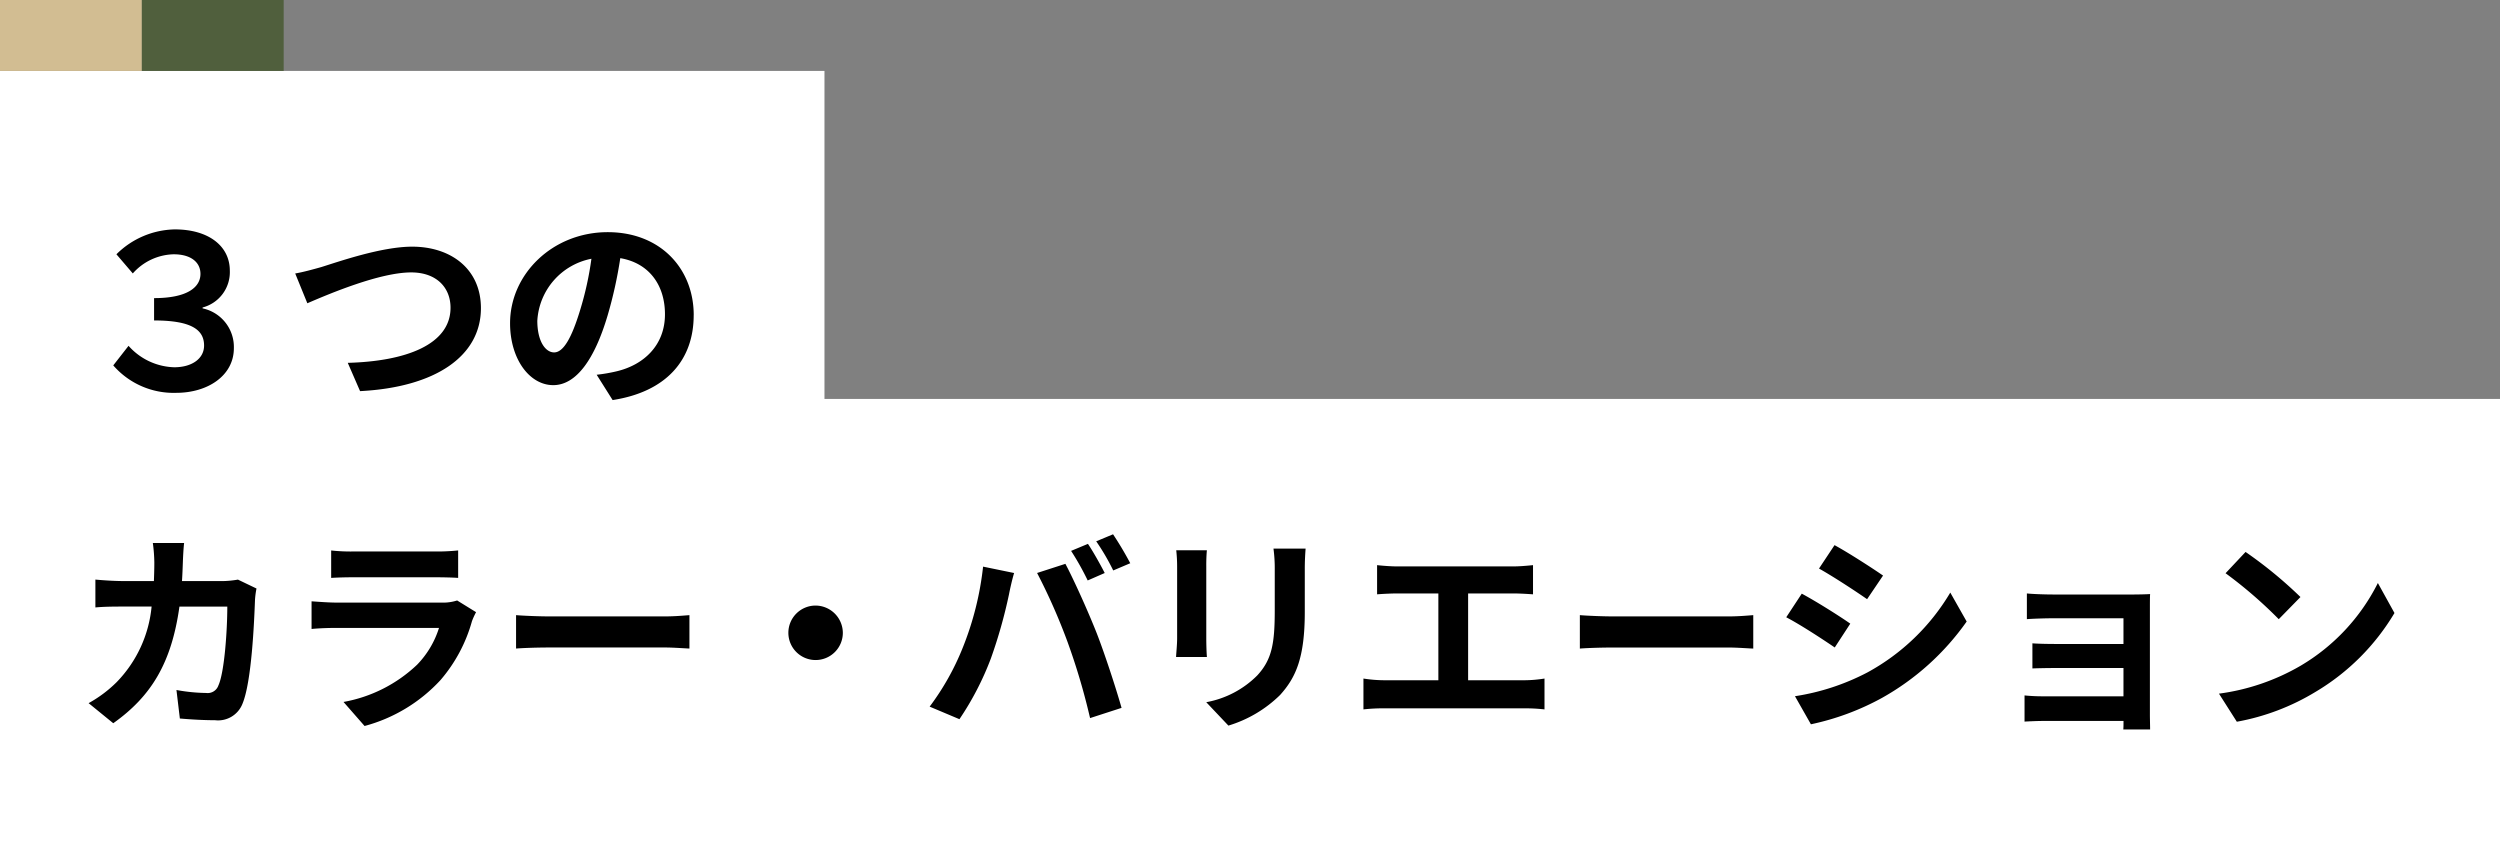 <svg xmlns="http://www.w3.org/2000/svg" width="282" height="95" viewBox="0 0 282 95"><rect x="0" y="0" width="282" height="95" fill="#808080" stroke="none"/><g transform="translate(-683 -1422)"><rect width="282" height="50" transform="translate(683 1467)" fill="#fff"/><rect width="93" height="50" transform="translate(683 1430)" fill="#fff"/><path d="M11.88.312c3.528,0,6.5-1.92,6.5-5.04a4.454,4.454,0,0,0-3.528-4.488v-.1a4.122,4.122,0,0,0,3.072-4.152c0-2.784-2.4-4.656-6.216-4.656a9.572,9.572,0,0,0-6.576,2.808l1.848,2.16a6.35,6.35,0,0,1,4.608-2.16c1.992,0,3.024.936,3.024,2.208,0,1.512-1.488,2.736-5.232,2.736v2.52c4.3,0,5.64,1.1,5.64,2.832,0,1.488-1.392,2.448-3.36,2.448A7.152,7.152,0,0,1,6.5-4.992L4.776-2.784A9.023,9.023,0,0,0,11.88.312ZM25.3-13.152l1.368,3.36c2.5-1.08,8.184-3.48,11.712-3.48,2.88,0,4.44,1.728,4.44,3.984,0,4.176-5.088,6.048-11.592,6.216L32.616.12c8.448-.432,13.632-3.912,13.632-9.36,0-4.44-3.408-6.936-7.752-6.936-3.5,0-8.4,1.728-10.248,2.3C27.384-13.632,26.184-13.3,25.3-13.152Zm44.952,4.7c0-5.232-3.744-9.36-9.7-9.36-6.216,0-11.016,4.728-11.016,10.272,0,4.056,2.208,6.984,4.872,6.984,2.616,0,4.68-2.976,6.12-7.824a48.537,48.537,0,0,0,1.44-6.5c3.24.552,5.04,3.024,5.04,6.336,0,3.5-2.4,5.712-5.472,6.432a18.459,18.459,0,0,1-2.232.384l1.8,2.856C67.152.192,70.248-3.384,70.248-8.448Zm-17.64.6a7.555,7.555,0,0,1,6.1-6.96A36.024,36.024,0,0,1,57.432-9c-.984,3.24-1.92,4.752-2.928,4.752C53.568-4.248,52.608-5.424,52.608-7.848Zm-39.84,25.1H9.24a17.761,17.761,0,0,1,.168,2.208c0,.72-.024,1.416-.048,2.088H5.928c-.912,0-2.16-.072-3.168-.168v3.144c1.032-.1,2.352-.1,3.168-.1H9.1a14.114,14.114,0,0,1-3.96,8.544,14.3,14.3,0,0,1-3.144,2.352L4.776,37.58c4.3-3.048,6.576-6.816,7.464-13.152h5.4c0,2.592-.312,7.392-1.008,8.9a1.277,1.277,0,0,1-1.368.84,19.864,19.864,0,0,1-3.36-.336l.384,3.216c1.152.1,2.592.192,3.96.192a2.955,2.955,0,0,0,3.1-1.848c1.032-2.448,1.32-9.144,1.416-11.736a9.813,9.813,0,0,1,.168-1.272L18.84,21.38a11.156,11.156,0,0,1-1.8.168H12.528c.048-.7.072-1.416.1-2.16C12.648,18.812,12.7,17.8,12.768,17.252Zm16.584.84v3.1c.7-.048,1.728-.072,2.5-.072H41.04c.864,0,1.992.024,2.64.072v-3.1a22.628,22.628,0,0,1-2.592.12h-9.24A20.231,20.231,0,0,1,29.352,18.092ZM45.7,25.052l-2.136-1.32a5.063,5.063,0,0,1-1.752.24H29.928c-.744,0-1.776-.072-2.784-.144v3.12c1.008-.1,2.208-.12,2.784-.12H41.52a10.412,10.412,0,0,1-2.472,4.152,16.188,16.188,0,0,1-8.3,4.2l2.376,2.712a17.972,17.972,0,0,0,8.568-5.184A17.248,17.248,0,0,0,45.24,26.06,8.892,8.892,0,0,1,45.7,25.052Zm4.512.336v3.768c.888-.072,2.5-.12,3.864-.12H66.96c1.008,0,2.232.1,2.808.12V25.388c-.624.048-1.68.144-2.808.144H54.072C52.824,25.532,51.072,25.46,50.208,25.388ZM84,24.308a3.072,3.072,0,1,0,3.072,3.072A3.094,3.094,0,0,0,84,24.308Zm30.72-6.96-1.9.792a30.361,30.361,0,0,1,1.872,3.336l1.92-.84C116.16,19.748,115.32,18.236,114.72,17.348Zm2.832-1.08-1.9.792a25.012,25.012,0,0,1,1.92,3.288l1.92-.816A37.538,37.538,0,0,0,117.552,16.268ZM100.608,29.036a28.916,28.916,0,0,1-3.744,6.672l3.36,1.416a33,33,0,0,0,3.552-6.864,55.878,55.878,0,0,0,2.04-7.224c.1-.528.36-1.7.576-2.4l-3.5-.72A34.582,34.582,0,0,1,100.608,29.036Zm11.856-.5A74.157,74.157,0,0,1,114.96,37l3.552-1.152c-.672-2.376-1.944-6.216-2.784-8.376-.912-2.328-2.568-6.024-3.552-7.872l-3.192,1.032A67.231,67.231,0,0,1,112.464,28.532Zm26.808-10.656h-3.624a16.93,16.93,0,0,1,.144,2.4v4.56c0,3.744-.312,5.544-1.968,7.344a10.858,10.858,0,0,1-5.76,3.024l2.5,2.64a14.131,14.131,0,0,0,5.832-3.456c1.776-1.968,2.784-4.2,2.784-9.36V20.276C139.176,19.316,139.224,18.548,139.272,17.876Zm-11.136.192H124.68a17.041,17.041,0,0,1,.1,1.848V28c0,.72-.1,1.656-.12,2.112h3.48c-.048-.552-.072-1.488-.072-2.088V19.916C128.064,19.148,128.088,18.62,128.136,18.068Zm19.2,1.68v3.288c.6-.048,1.632-.1,2.28-.1h4.632v9.792h-6.1a15.543,15.543,0,0,1-2.352-.192v3.48a20.055,20.055,0,0,1,2.352-.12h15.816a19.255,19.255,0,0,1,2.256.12V32.54a14.666,14.666,0,0,1-2.256.192h-6.36V22.94h5.064c.7,0,1.536.048,2.256.1V19.748c-.7.072-1.536.144-2.256.144H149.616C148.944,19.892,147.96,19.82,147.336,19.748Zm22.872,5.64v3.768c.888-.072,2.5-.12,3.864-.12H186.96c1.008,0,2.232.1,2.808.12V25.388c-.624.048-1.68.144-2.808.144H174.072C172.824,25.532,171.072,25.46,170.208,25.388Zm28.728-7.9-1.752,2.64c1.584.888,4.08,2.52,5.424,3.456l1.8-2.664C203.16,20.06,200.52,18.356,198.936,17.492Zm-4.464,17.04,1.8,3.168a29.2,29.2,0,0,0,8.016-2.976,28.979,28.979,0,0,0,9.552-8.616l-1.848-3.264a24.465,24.465,0,0,1-9.336,9A26.005,26.005,0,0,1,194.472,34.532Zm.768-11.568-1.752,2.664c1.608.84,4.1,2.472,5.472,3.408l1.752-2.688C199.488,25.484,196.848,23.828,195.24,22.964Zm25.392-.024v2.9c.576-.048,2.088-.1,2.976-.1h7.92v2.9h-7.656c-.912,0-1.992-.024-2.616-.072v2.832c.552-.024,1.7-.048,2.616-.048h7.656v3.192h-9.072a20.593,20.593,0,0,1-2.088-.1v2.952c.408-.024,1.392-.072,2.064-.072h9.1c0,.36,0,.744-.024.96h3.024c0-.432-.024-1.248-.024-1.632V24.62c0-.5,0-1.3.024-1.608-.384.024-1.272.048-1.848.048h-9.072C222.72,23.06,221.256,23.012,220.632,22.94ZM245.3,18.26l-2.256,2.4a49.9,49.9,0,0,1,6,5.184l2.448-2.5A48.472,48.472,0,0,0,245.3,18.26Zm-3,15.984,2.016,3.168a25.991,25.991,0,0,0,8.9-3.384,25.52,25.52,0,0,0,8.88-8.88l-1.872-3.384A22.6,22.6,0,0,1,251.5,31.1,24.736,24.736,0,0,1,242.3,34.244Z" transform="translate(691 1466)"/><rect width="16" height="8" transform="translate(683 1422)" fill="#d2bd92"/><rect width="16" height="8" transform="translate(699 1422)" fill="#505f3d"/></g></svg>
